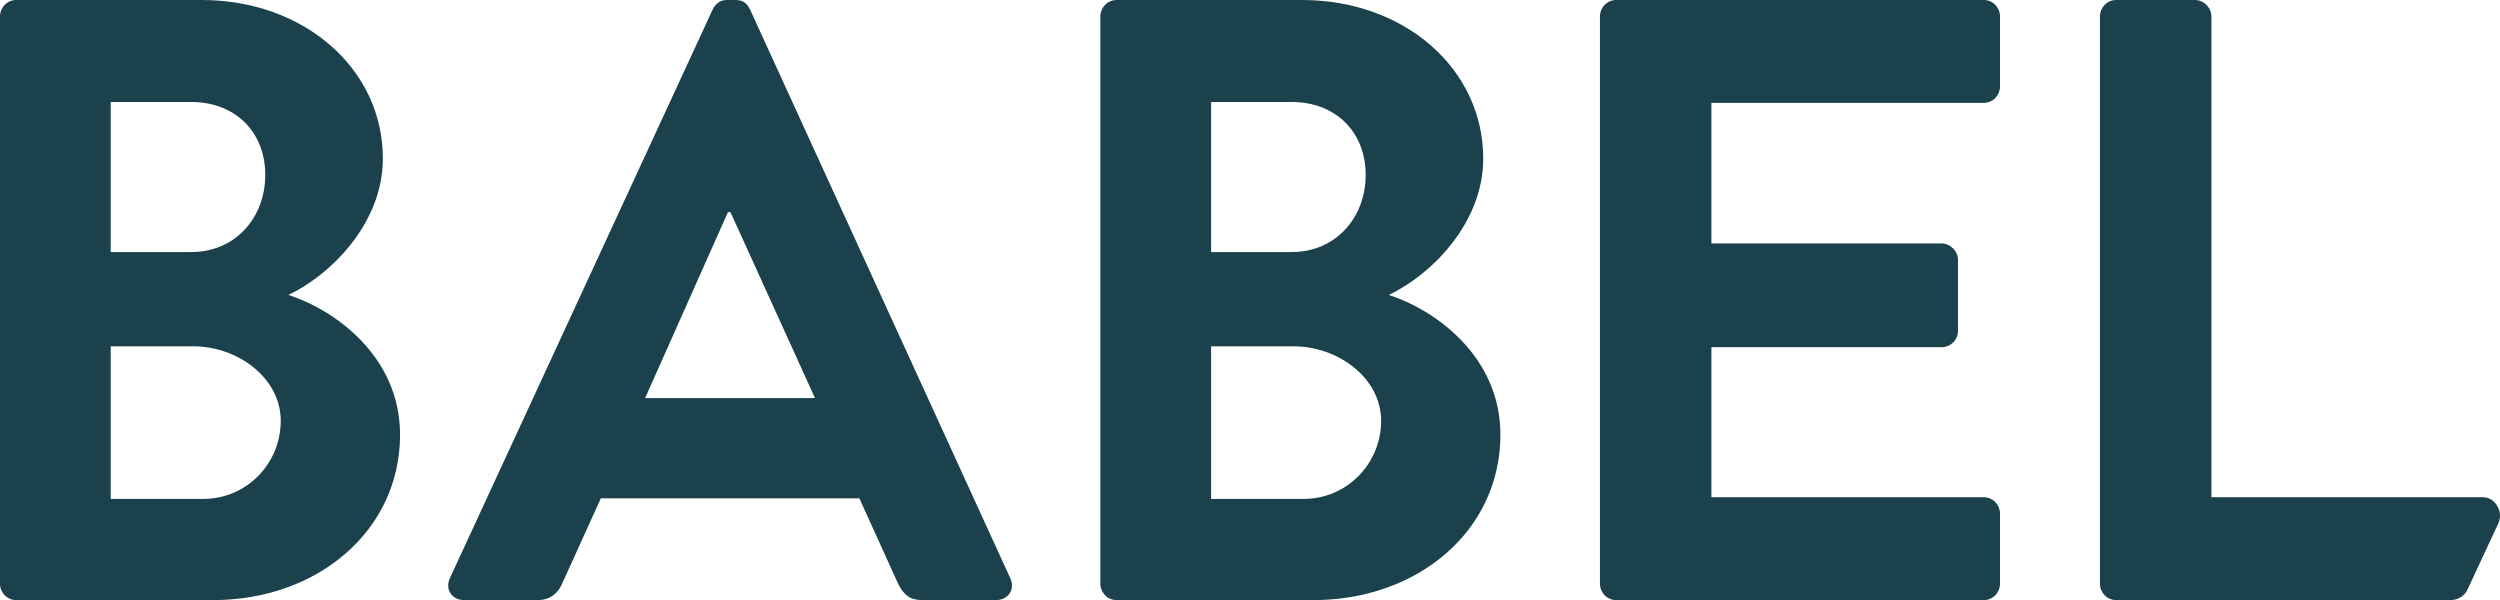 <?xml version="1.0" encoding="UTF-8"?>
<svg id="Layer_2" data-name="Layer 2" xmlns="http://www.w3.org/2000/svg" viewBox="0 0 674.91 162">
  <g id="BABEL_MASTER_PMS_3242C" data-name="BABEL MASTER PMS 3242C">
    <g>
      <path d="M535.53,0h-99.2c-2.55,0-4.4,2.08-4.4,4.4v153.21c0,2.31,1.85,4.4,4.4,4.4h99.2c2.55,0,4.4-2.08,4.4-4.4v-18.98c0-2.31-1.85-4.4-4.4-4.4h-73.51v-40.5h62.17c2.31,0,4.4-1.85,4.4-4.4v-19.21c0-2.31-2.08-4.4-4.4-4.4h-62.17V27.77h73.51c2.55,0,4.4-2.08,4.4-4.4V4.4c0-2.32-1.85-4.4-4.4-4.4Z" fill="#1b424c" stroke-width="0"/>
      <path d="M674.49,141.2c.27-.61.42-1.28.42-2,0-1.04-.32-2.01-.87-2.8-.74-1.27-2.11-2.17-3.78-2.17h-73.26V4.4c0-2.32-2.08-4.4-4.4-4.4h-21.29c-2.54,0-4.4,2.08-4.4,4.4v153.21c0,2.31,1.85,4.4,4.4,4.4h90.18c.3,0,.59-.03.86-.08,1.79-.24,3.27-1.43,3.92-3.05l8.22-17.66h0Z" fill="#1b424c" stroke-width="0"/>
      <path d="M374.93,79.61c10.89-5.09,25.49-18.98,25.49-36.8,0-24.3-21.32-42.81-48.9-42.81h-50.06c-2.55,0-4.4,2.08-4.4,4.4v153.21c0,2.31,1.85,4.4,4.4,4.4h53.08c28.27,0,50.52-18.75,50.52-44.66,0-21.29-17.84-33.79-30.13-37.72ZM326.96,27.54h21.79c11.82,0,19.93,8.1,19.93,19.67s-8.11,20.83-19.93,20.83h-21.79V27.54ZM351.99,134.69h-25.04v-41.2h22.26c12.05,0,23.64,8.56,23.64,20.13s-9.27,21.06-20.86,21.06Z" fill="#1b424c" stroke-width="0"/>
      <path d="M77.87,79.61c10.89-5.09,25.49-18.98,25.49-36.8C103.37,18.51,82.05,0,54.47,0H4.4C1.85,0,0,2.08,0,4.4v153.21c0,2.31,1.85,4.4,4.4,4.4h53.08c28.27,0,50.52-18.75,50.52-44.66,0-21.29-17.84-33.79-30.13-37.72ZM29.89,27.54h21.79c11.82,0,19.93,8.1,19.93,19.67s-8.11,20.83-19.93,20.83h-21.79V27.54ZM54.93,134.69h-25.04v-41.2h22.26c12.05,0,23.64,8.56,23.64,20.13s-9.27,21.06-20.86,21.06Z" fill="#1b424c" stroke-width="0"/>
      <path d="M272.73,156.07L202.46,2.51c-.69-1.37-1.6-2.51-3.88-2.51h-2.28c-2.05,0-3.2,1.14-3.88,2.51l-70.96,153.56c-1.37,2.97.46,5.93,3.88,5.93h19.85c3.65,0,5.7-2.28,6.62-4.56l10.39-22.9h69.8l10.39,22.9c1.6,3.2,3.2,4.56,6.62,4.56h19.85c3.42,0,5.25-2.97,3.88-5.93ZM196.52,57.27h.68l22.82,50.2h-45.86l22.36-50.2Z" fill="#1b424c" stroke-width="0"/>
    </g>
  </g>
</svg>